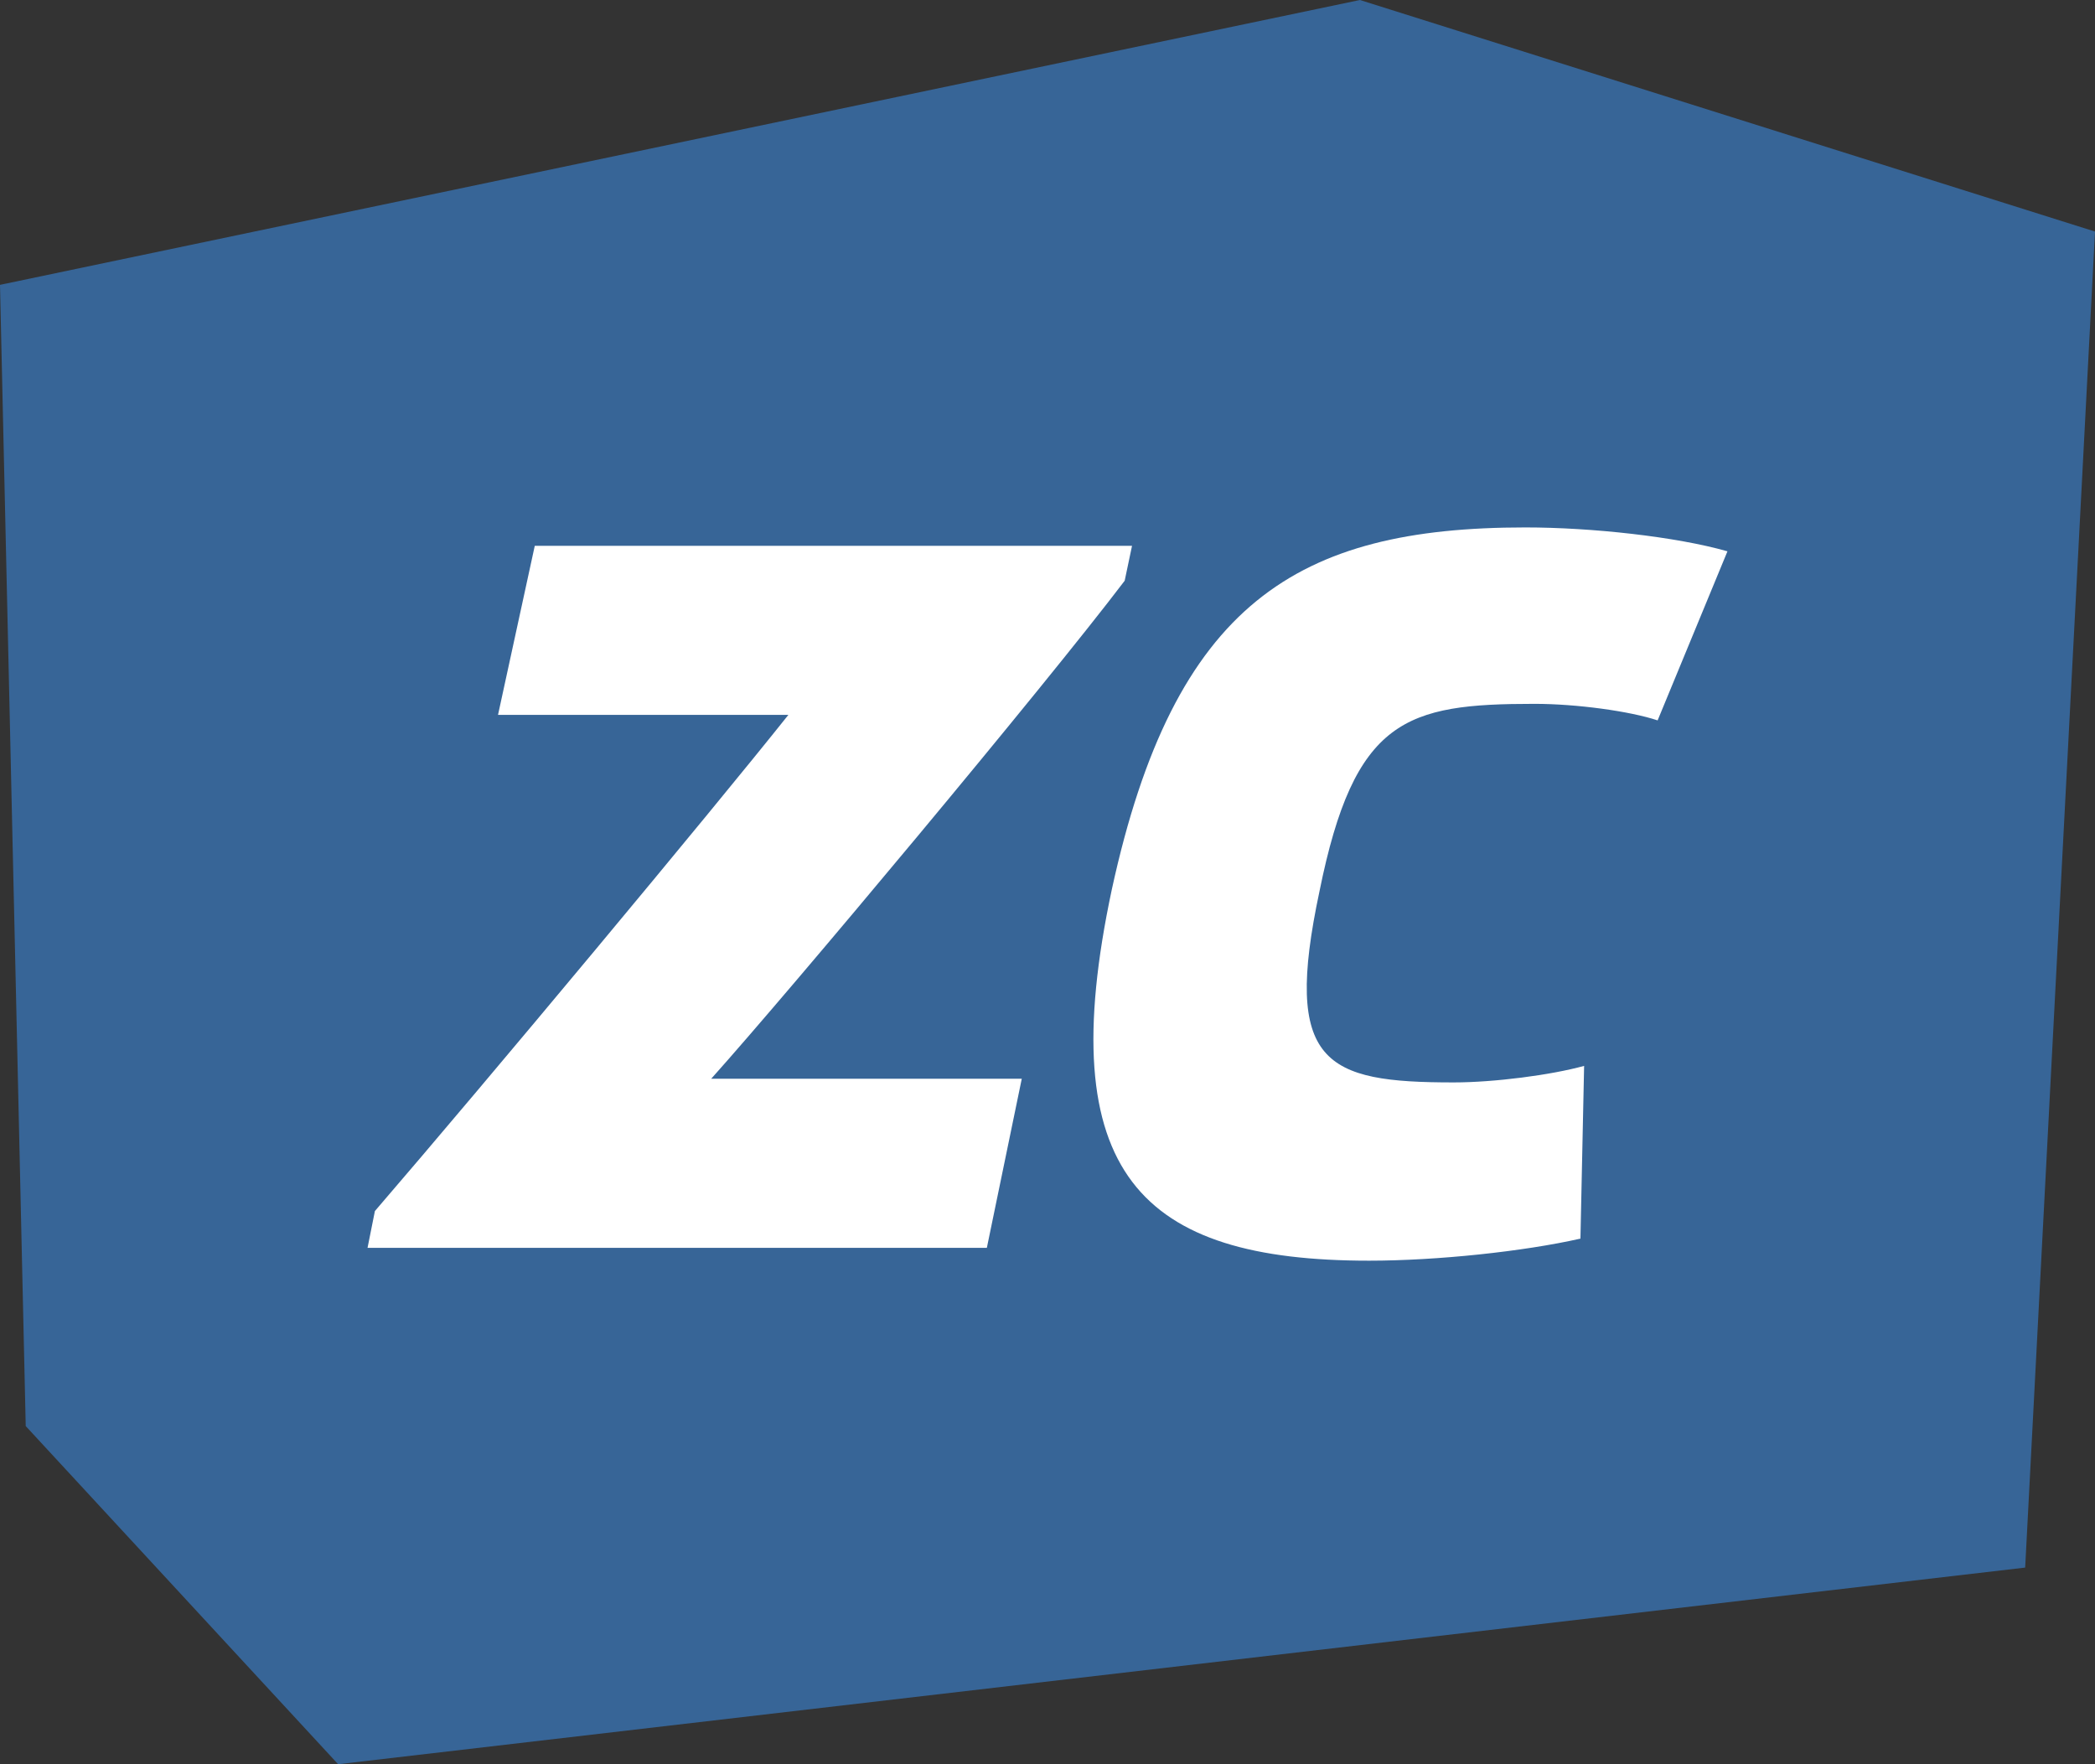 <?xml version="1.0" encoding="utf-8"?>
<!-- Generator: Adobe Illustrator 25.0.1, SVG Export Plug-In . SVG Version: 6.00 Build 0)  -->
<svg version="1.1" id="Calque_1" xmlns="http://www.w3.org/2000/svg" xmlns:xlink="http://www.w3.org/1999/xlink" x="0px" y="0px"
	 viewBox="0 0 114 96" style="enable-background:new 0 0 114 96;" xml:space="preserve">
<rect x="0" y="0" width="114" height="96" fill="#333333" stroke="none"/>
<style type="text/css">
	.st0{fill-rule:evenodd;clip-rule:evenodd;fill:#376597;}
	.st1{fill:#FFFFFF;}
</style>
<path id="Rectangle_677_copie_3" class="st0" d="M0,15.5L74,0l40,12.6l-3.8,72.7L18.4,96l-17-18.4L0,15.5z"/>
<path class="st1" d="M20.4,65.9c6.2-7.2,18.2-21.6,22.5-27H27.1l2-9.2h32.5l-0.4,1.9C56.8,37.4,43,53.9,38.7,58.7h16.9l-1.9,9.2H20
	L20.4,65.9z M83,28.7c3.6,0,8.2,0.5,11,1.3l-3.8,9.2c-1.5-0.5-4.4-0.9-6.7-0.9c-7,0-9.8,0.8-11.7,10.2c-2,9.4,0.3,10.4,7.3,10.4
	c2.2,0,5.3-0.4,7.1-0.9l-0.2,9.4c-3.1,0.7-7.8,1.2-11.5,1.2c-12.4,0-17.3-4.7-14-20.2C63.9,32.8,70.6,28.7,83,28.7z"/>
</svg>
